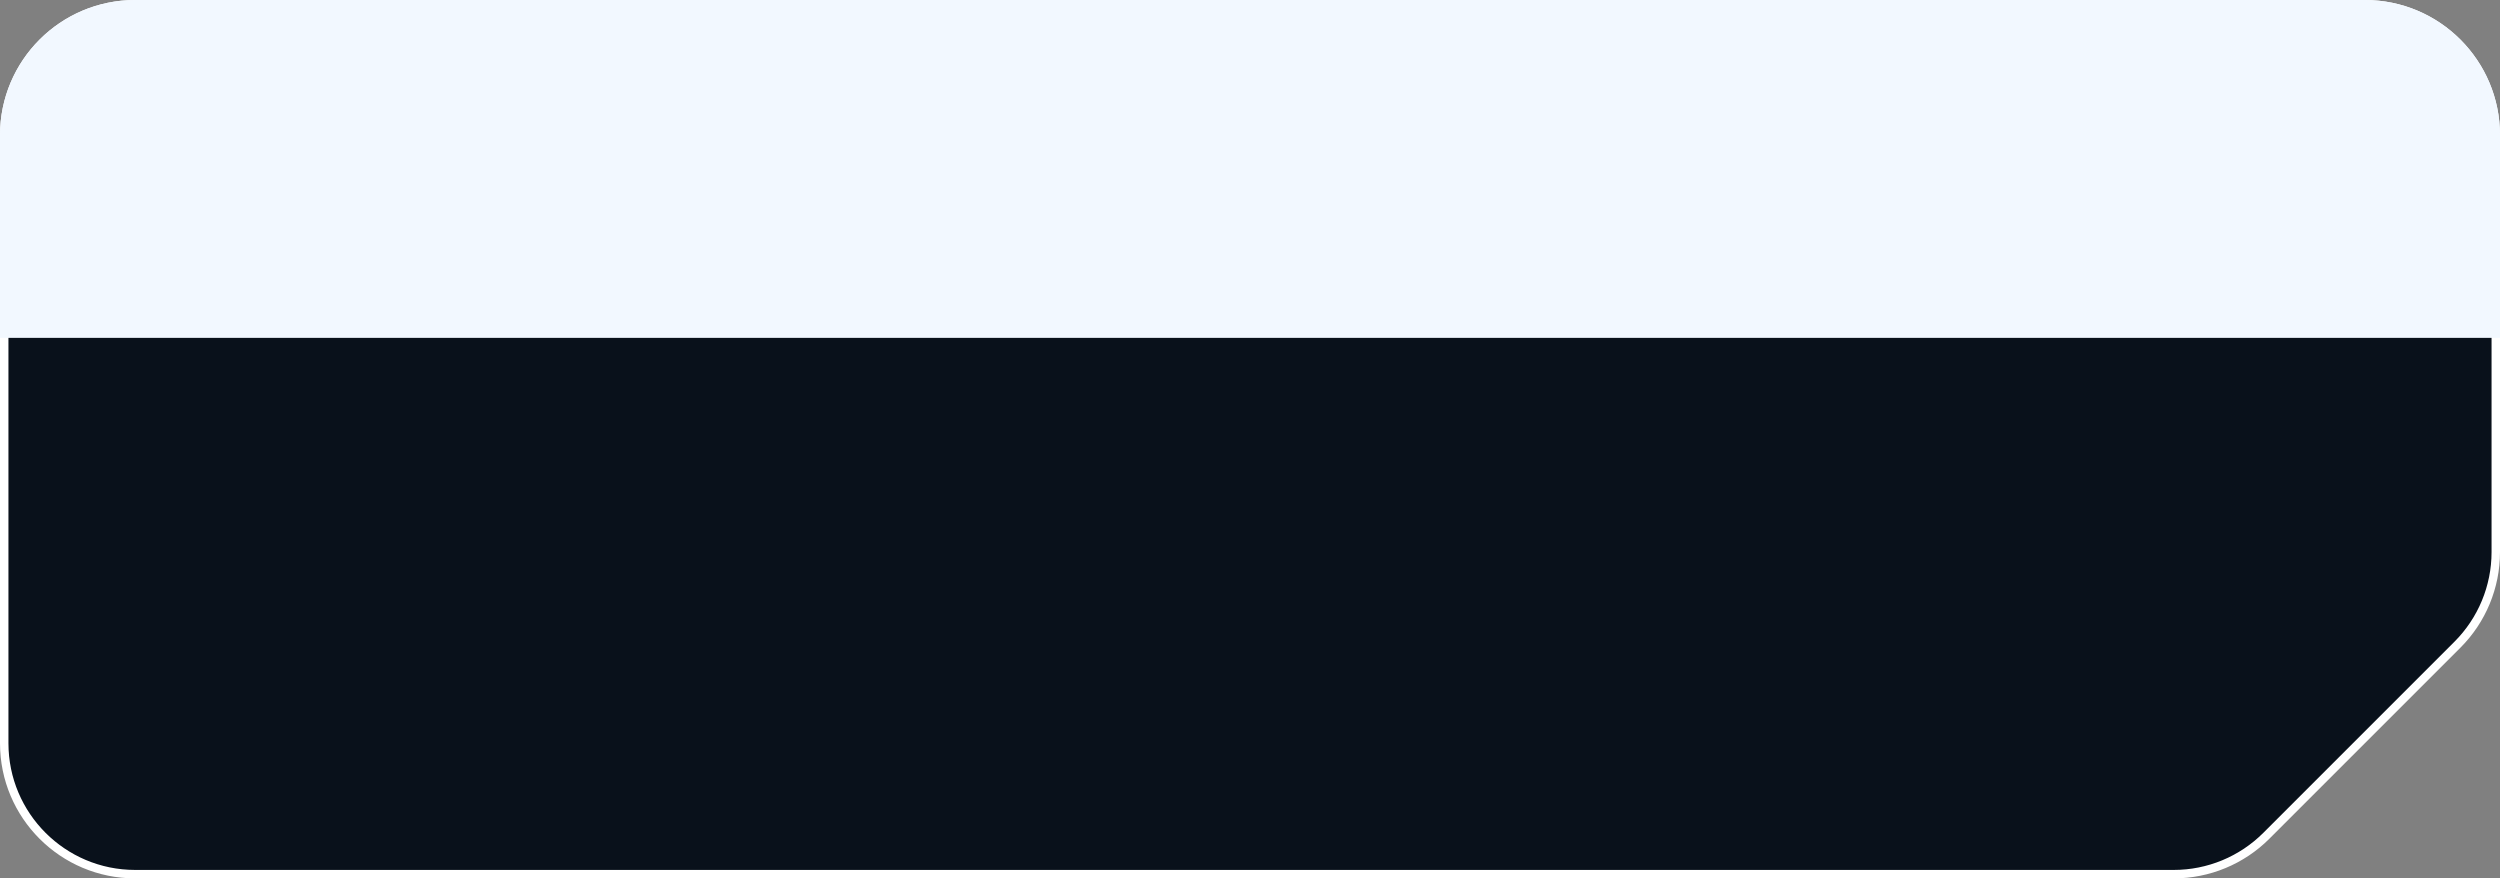 <?xml version="1.0" encoding="UTF-8"?> <svg xmlns="http://www.w3.org/2000/svg" width="296" height="104" viewBox="0 0 296 104" fill="none"><rect x="0" y="0" width="296" height="104" fill="#808080" stroke="none"/><path d="M16 0.5H280C288.56 0.5 295.5 7.44 295.5 16V65.373C295.5 69.483 293.867 73.426 290.96 76.333L268.333 98.96C265.426 101.867 261.483 103.5 257.373 103.5H16C7.44 103.5 0.5 96.56 0.5 88V16C0.5 7.44 7.44 0.5 16 0.5Z" fill="#09111B" stroke="white"></path><path d="M0 16C0 7.163 7.163 0 16 0H280C288.837 0 296 7.163 296 16V40H0V16Z" fill="#F2F8FF"></path></svg> 